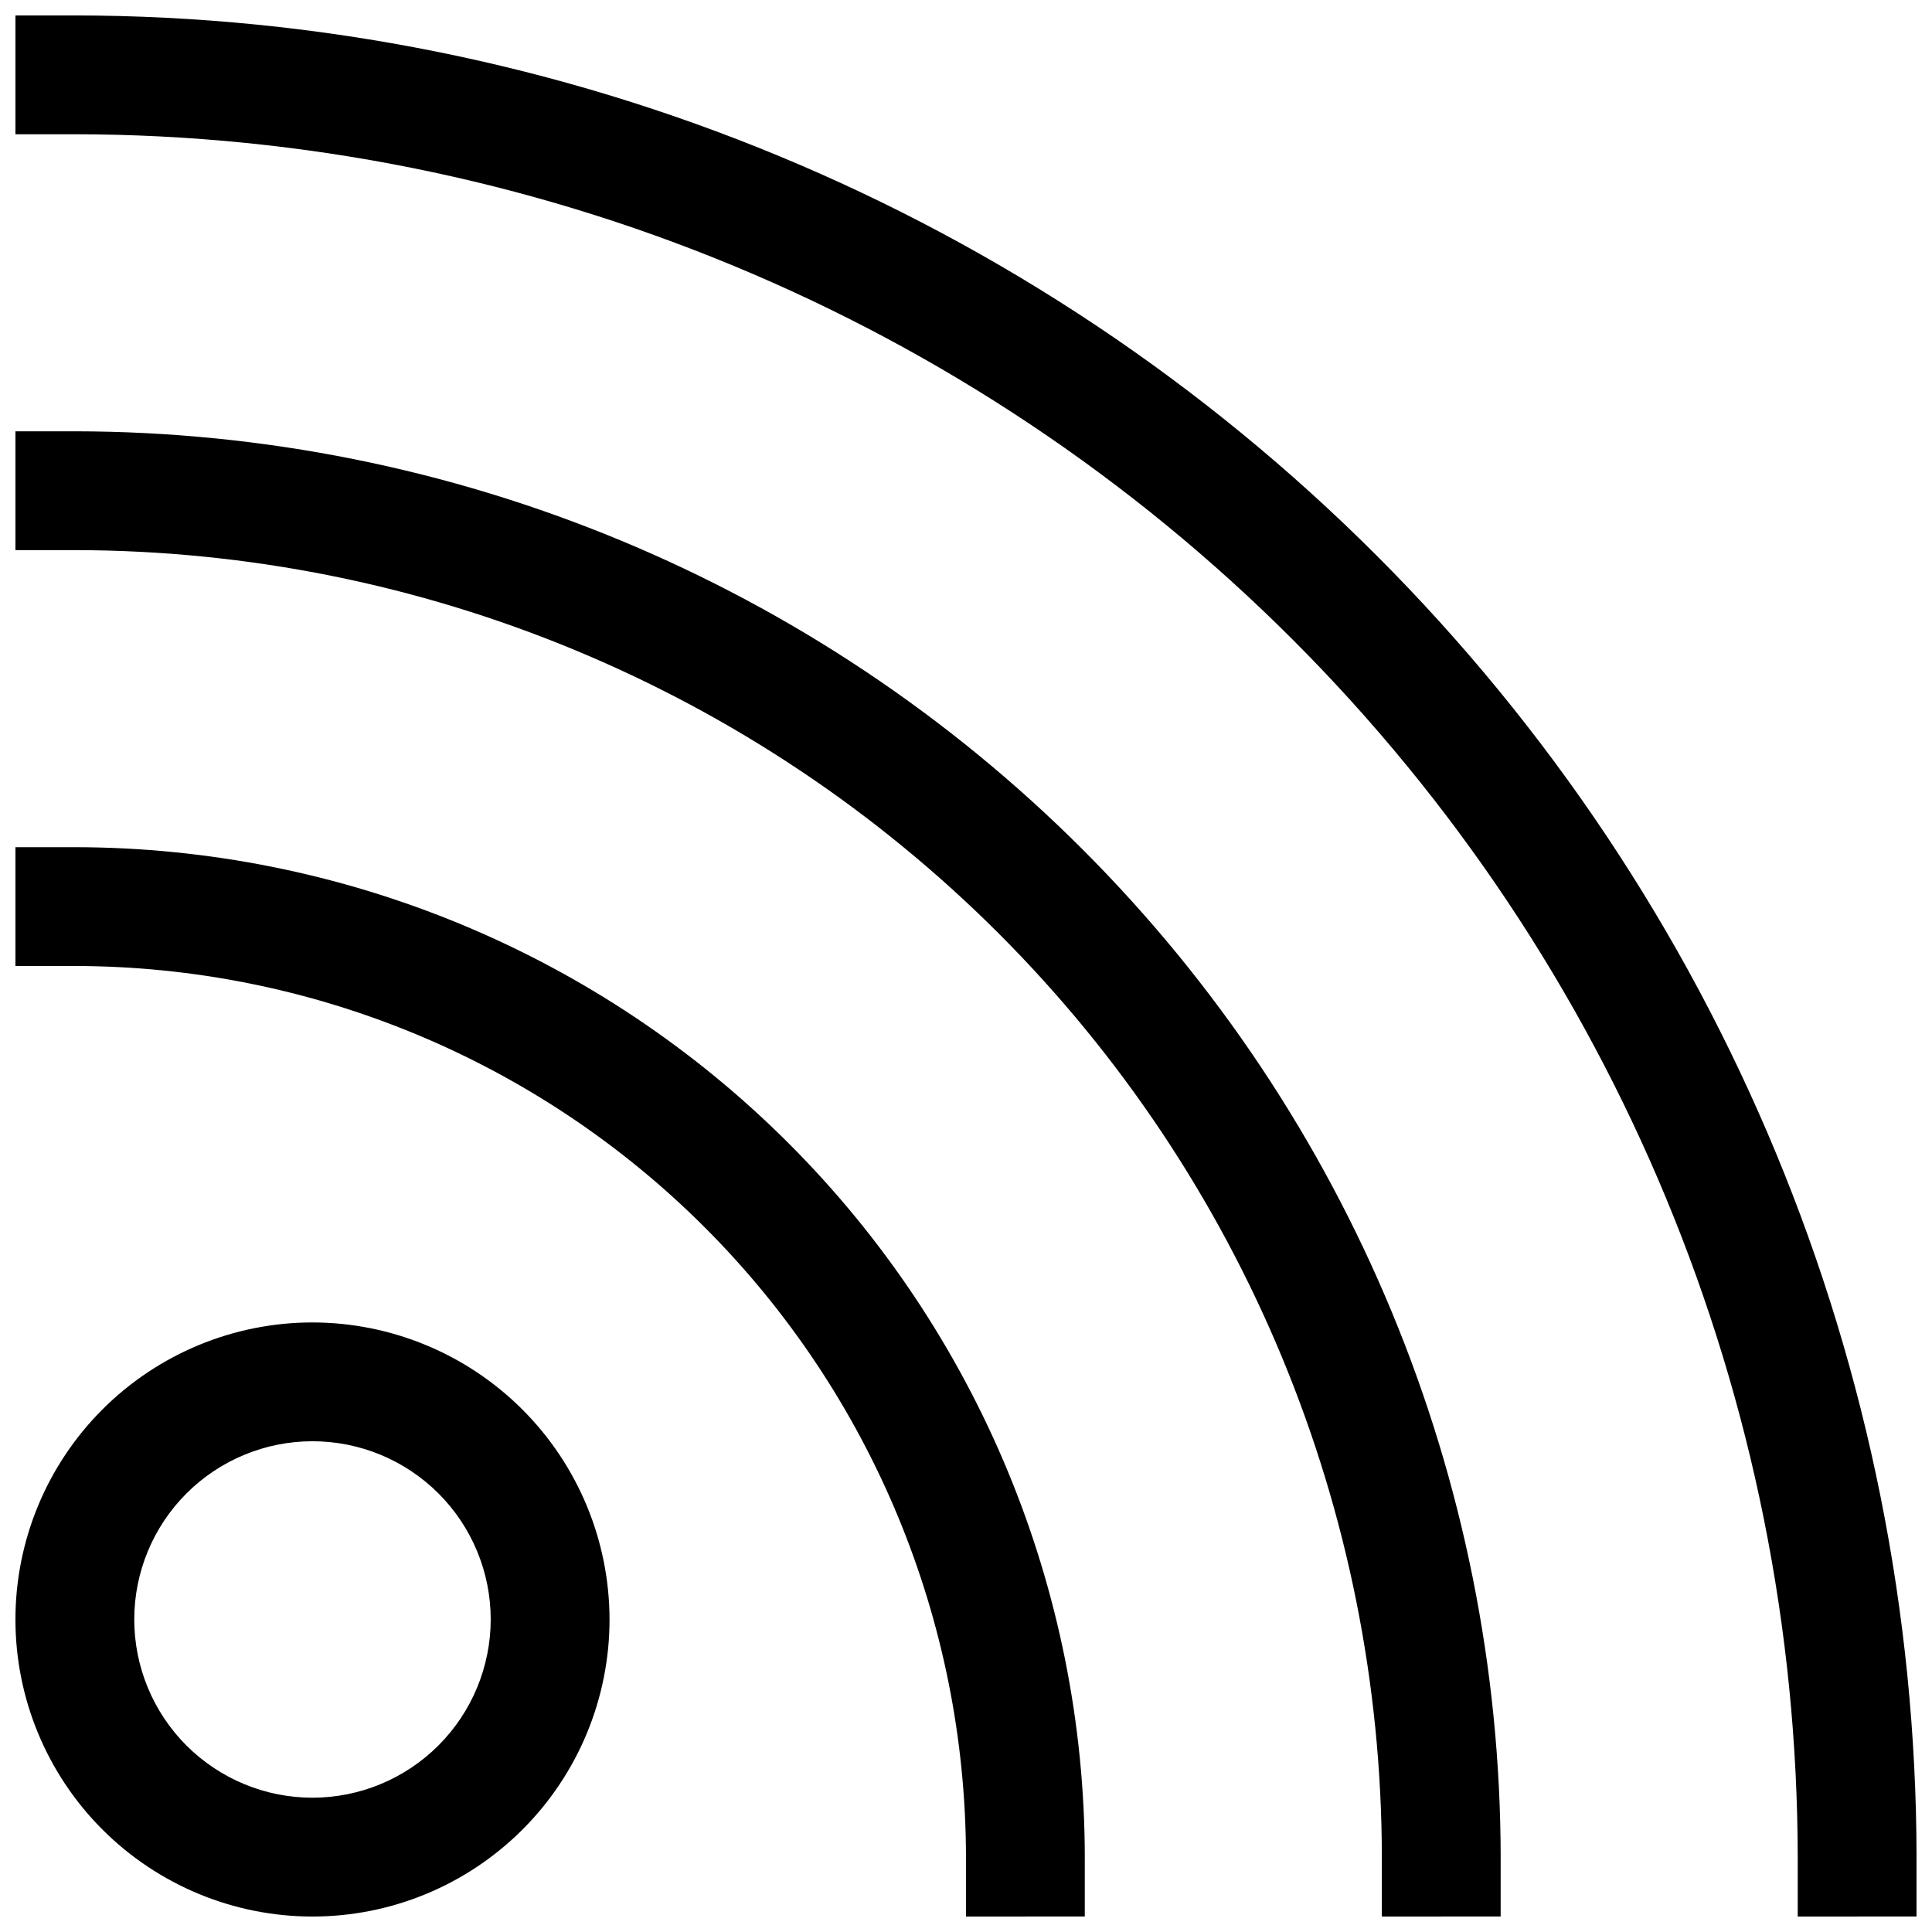 <?xml version="1.0" encoding="UTF-8"?>
<!-- Uploaded to: SVG Repo, www.svgrepo.com, Generator: SVG Repo Mixer Tools -->
<svg width="800px" height="800px" version="1.1" viewBox="144 144 512 512" xmlns="http://www.w3.org/2000/svg">
 <defs>
  <clipPath id="a">
   <path d="m148.09 148.09h503.81v503.81h-503.81z"/>
  </clipPath>
 </defs>
 <g clip-path="url(#a)">
  <path d="m226.81 494.46c-20.875 0-40.898 8.297-55.664 23.059-14.762 14.762-23.055 34.785-23.055 55.664s8.293 40.898 23.055 55.664c14.766 14.762 34.789 23.055 55.664 23.055 20.879 0 40.902-8.293 55.664-23.055 14.766-14.766 23.059-34.785 23.059-55.664-0.027-20.871-8.328-40.879-23.086-55.637-14.758-14.758-34.766-23.059-55.637-23.086zm0 125.95c-12.523 0-24.539-4.977-33.398-13.832-8.855-8.859-13.832-20.871-13.832-33.398s4.977-24.539 13.832-33.398c8.859-8.859 20.875-13.836 33.398-13.836 12.527 0 24.543 4.977 33.398 13.836 8.859 8.859 13.836 20.871 13.836 33.398-0.016 12.523-4.996 24.527-13.852 33.383-8.852 8.855-20.859 13.836-33.383 13.848zm204.67 15.742v15.742l-31.484 0.004v-15.742c-0.07-62.613-24.977-122.64-69.25-166.91-44.273-44.273-104.3-69.18-166.91-69.246h-15.742v-31.488h15.742c70.961 0.078 138.99 28.301 189.17 78.48 50.176 50.176 78.398 118.21 78.48 189.17zm110.21 0v15.742l-31.484 0.004v-15.742c-0.105-91.832-36.629-179.87-101.56-244.8-64.938-64.938-152.98-101.46-244.81-101.57h-15.742v-31.488h15.742c100.18 0.117 196.22 39.961 267.06 110.8 70.836 70.836 110.68 166.88 110.8 267.06zm110.21 0v15.742l-31.484 0.004v-15.742c-0.137-121.05-48.285-237.1-133.88-322.7-85.594-85.594-201.65-133.74-322.7-133.88h-15.742v-31.488h15.742c129.4 0.145 253.46 51.613 344.96 143.11 91.496 91.496 142.96 215.55 143.11 344.95z"/>
 </g>
</svg>